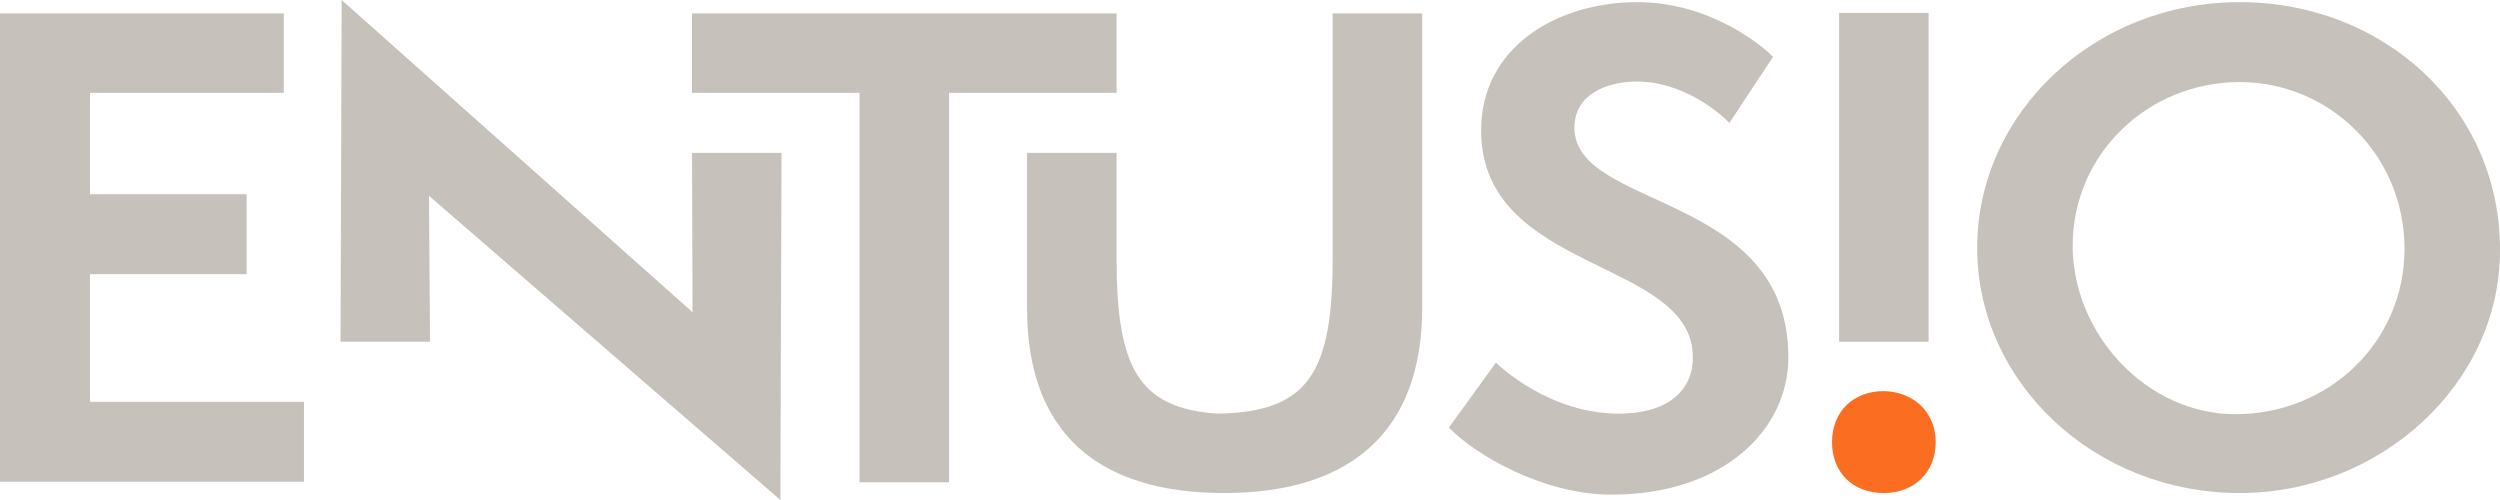 <svg width="70" height="14" viewBox="0 0 70 14" fill="none" xmlns="http://www.w3.org/2000/svg">
<path d="M0 13.489V0.376H7.946V2.599H2.521V5.438H6.907V7.676H2.521V11.251H8.511V13.489H0Z" fill="#C7C1BC"/>
<path d="M12.011 5.483L12.041 9.569H9.535L9.566 0L19.391 8.742L19.376 4.281H21.882L21.851 14L12.011 5.483Z" fill="#C7C1BC"/>
<path d="M24.067 13.504V2.599H19.376V0.376H31.264V2.599H26.573V13.504H24.067Z" fill="#C7C1BC"/>
<path d="M41.884 10.155C42.572 10.785 43.825 11.582 45.322 11.582C46.682 11.582 47.4 10.951 47.4 10.004C47.4 7.225 41.471 7.661 41.471 3.65C41.471 1.307 43.611 0.06 45.842 0.06C47.904 0.06 49.371 1.307 49.646 1.592L48.424 3.44C47.736 2.764 46.758 2.283 45.857 2.283C44.955 2.283 44.084 2.659 44.084 3.575C44.084 5.888 50.074 5.363 50.074 10.004C50.074 12.032 48.256 13.85 45.123 13.85C43.198 13.85 41.288 12.723 40.57 11.972L41.884 10.155Z" fill="#C7C1BC"/>
<path d="M51.495 9.569V0.361H54.001V9.569H51.495Z" fill="#C7C1BC"/>
<path d="M62.711 13.805C58.631 13.805 55.361 10.695 55.361 6.94C55.361 3.17 58.631 0.06 62.711 0.06C66.745 0.06 70 3.034 70 6.985C70.015 10.74 66.653 13.805 62.711 13.805ZM62.711 2.298C60.144 2.298 58.035 4.311 58.035 6.88C58.035 9.343 60.098 11.597 62.589 11.597C65.232 11.597 67.326 9.554 67.326 6.97C67.326 4.311 65.202 2.298 62.711 2.298Z" fill="#C7C1BC"/>
<path d="M54.2 12.378C54.2 13.234 53.589 13.805 52.748 13.805C51.862 13.805 51.297 13.219 51.297 12.378C51.297 11.521 51.893 10.951 52.748 10.951C53.573 10.966 54.2 11.537 54.2 12.378Z" fill="#FB6E21"/>
<path d="M34.274 13.805C37.804 13.805 39.821 12.092 39.821 8.622V0.376H37.315V7.21C37.315 10.425 36.658 11.537 34.091 11.582C31.86 11.431 31.264 10.275 31.264 7.225V4.281H28.758V8.637C28.758 12.107 30.729 13.805 34.274 13.805Z" fill="#C7C1BC"/>
</svg>

